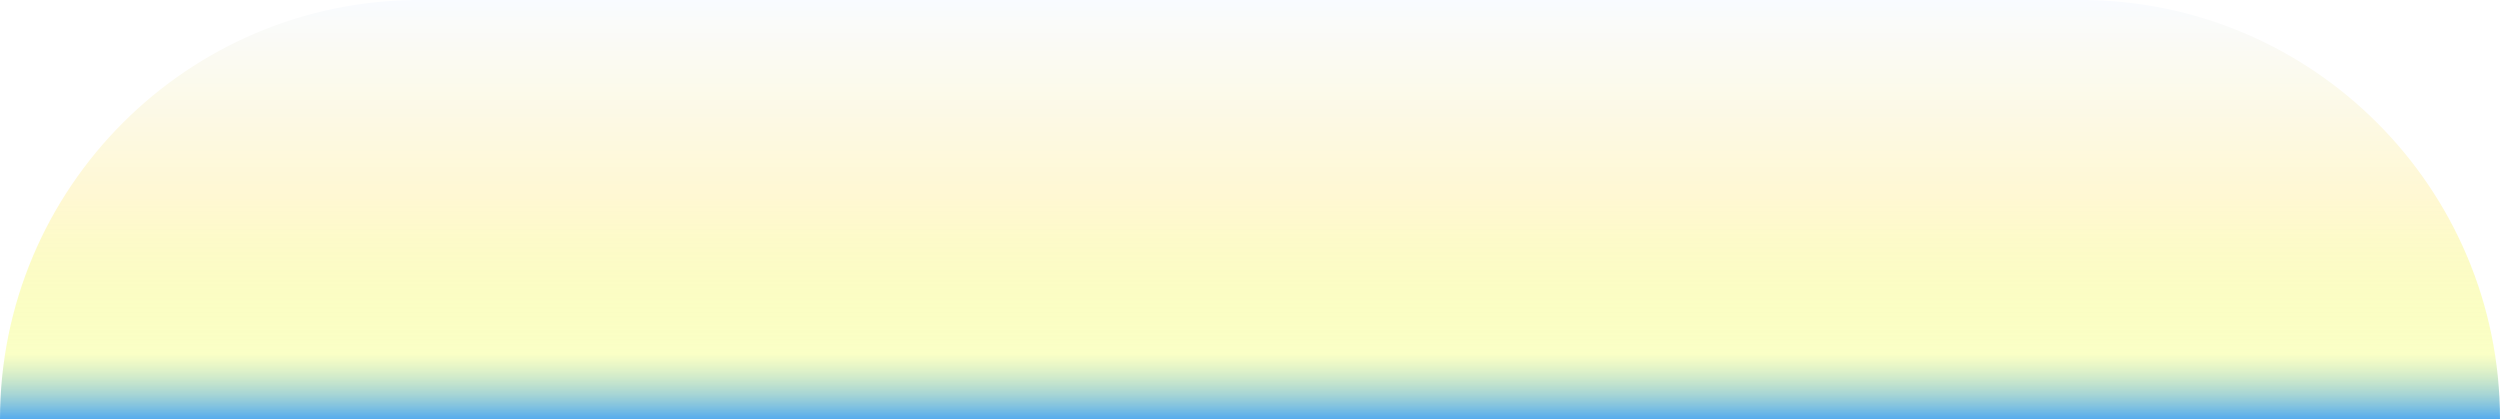 <?xml version="1.0" encoding="UTF-8"?> <svg xmlns="http://www.w3.org/2000/svg" width="4816" height="808" viewBox="0 0 4816 808" fill="none"> <g filter="url(#filter0_b_104_6)"> <path d="M0 808C0 361.754 361.754 0 808 0H4008C4454.25 0 4816 361.754 4816 808H0Z" fill="url(#paint0_linear_104_6)"></path> </g> <defs> <filter id="filter0_b_104_6" x="-64" y="-64" width="4944" height="936" filterUnits="userSpaceOnUse" color-interpolation-filters="sRGB"> <feFlood flood-opacity="0" result="BackgroundImageFix"></feFlood> <feGaussianBlur in="BackgroundImageFix" stdDeviation="8"></feGaussianBlur> <feComposite in2="SourceAlpha" operator="in" result="effect1_backgroundBlur_104_6"></feComposite> <feBlend mode="normal" in="SourceGraphic" in2="effect1_backgroundBlur_104_6" result="shape"></feBlend> </filter> <linearGradient id="paint0_linear_104_6" x1="2408" y1="0" x2="2408" y2="808" gradientUnits="userSpaceOnUse"> <stop stop-color="#F9FBFF"></stop> <stop offset="0.479" stop-color="#FFF8D2"></stop> <stop offset="0.844" stop-color="#F6FF94" stop-opacity="0.53"></stop> <stop offset="1" stop-color="#54ABEE"></stop> </linearGradient> </defs> </svg> 
